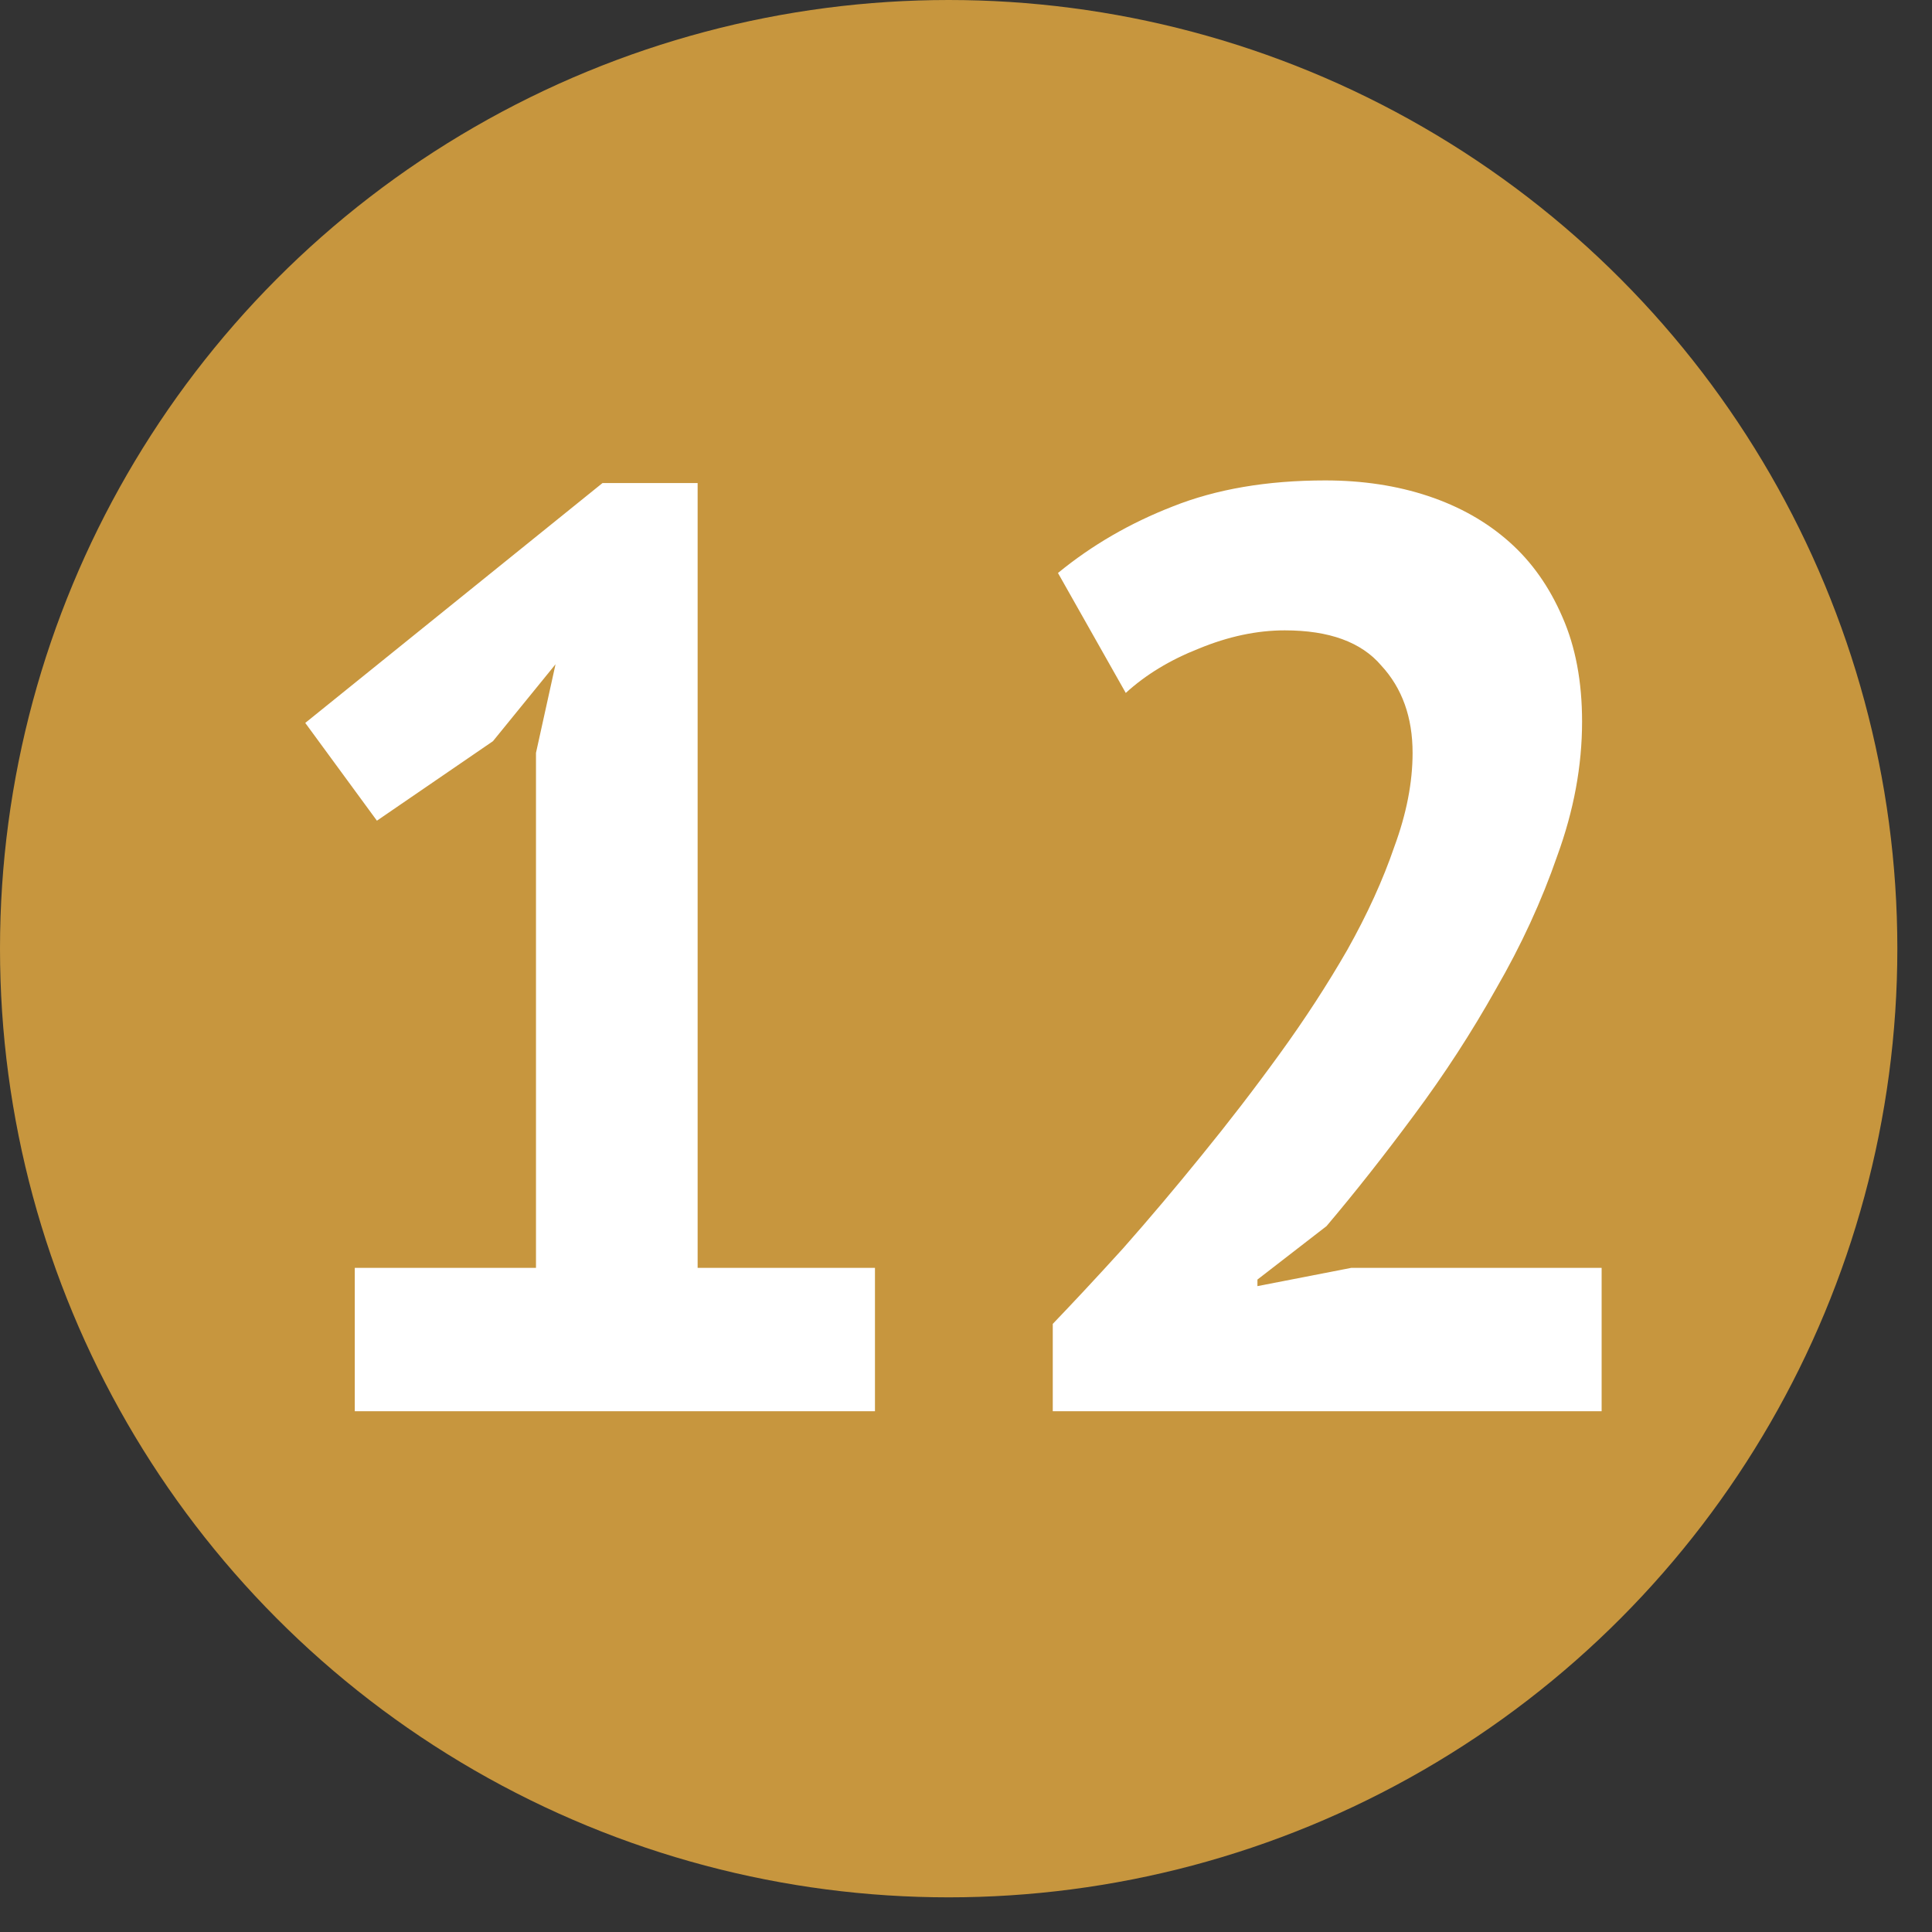 <?xml version="1.0" encoding="UTF-8"?> <svg xmlns="http://www.w3.org/2000/svg" width="33" height="33" viewBox="0 0 33 33" fill="none"><rect x="0" y="0" width="33" height="33" fill="#333333" stroke="none"/><circle cx="16.204" cy="16.204" r="16.204" fill="#C7963E"></circle><path d="M6.06 21.656H9.155V12.86L9.489 11.346L8.42 12.66L6.438 14.018L5.214 12.348L10.291 8.251H11.916V21.656H14.945V24.105H6.06V21.656ZM27.023 12.326C27.023 13.083 26.881 13.847 26.599 14.619C26.332 15.391 25.983 16.148 25.553 16.891C25.137 17.633 24.67 18.353 24.15 19.051C23.645 19.733 23.148 20.364 22.658 20.943L21.478 21.856V21.968L23.081 21.656H27.357V24.105H17.982V22.613C18.338 22.242 18.739 21.812 19.184 21.322C19.63 20.817 20.075 20.29 20.52 19.741C20.98 19.177 21.426 18.598 21.856 18.004C22.287 17.41 22.673 16.816 23.014 16.223C23.356 15.614 23.623 15.027 23.816 14.463C24.024 13.899 24.128 13.365 24.128 12.86C24.128 12.252 23.95 11.754 23.593 11.368C23.252 10.967 22.703 10.767 21.945 10.767C21.47 10.767 20.98 10.871 20.476 11.079C19.986 11.272 19.57 11.524 19.229 11.836L18.071 9.787C18.65 9.312 19.303 8.934 20.03 8.651C20.773 8.355 21.641 8.206 22.636 8.206C23.274 8.206 23.86 8.295 24.395 8.473C24.929 8.651 25.39 8.911 25.776 9.253C26.162 9.594 26.466 10.025 26.689 10.544C26.911 11.049 27.023 11.643 27.023 12.326Z" fill="white"></path></svg> 